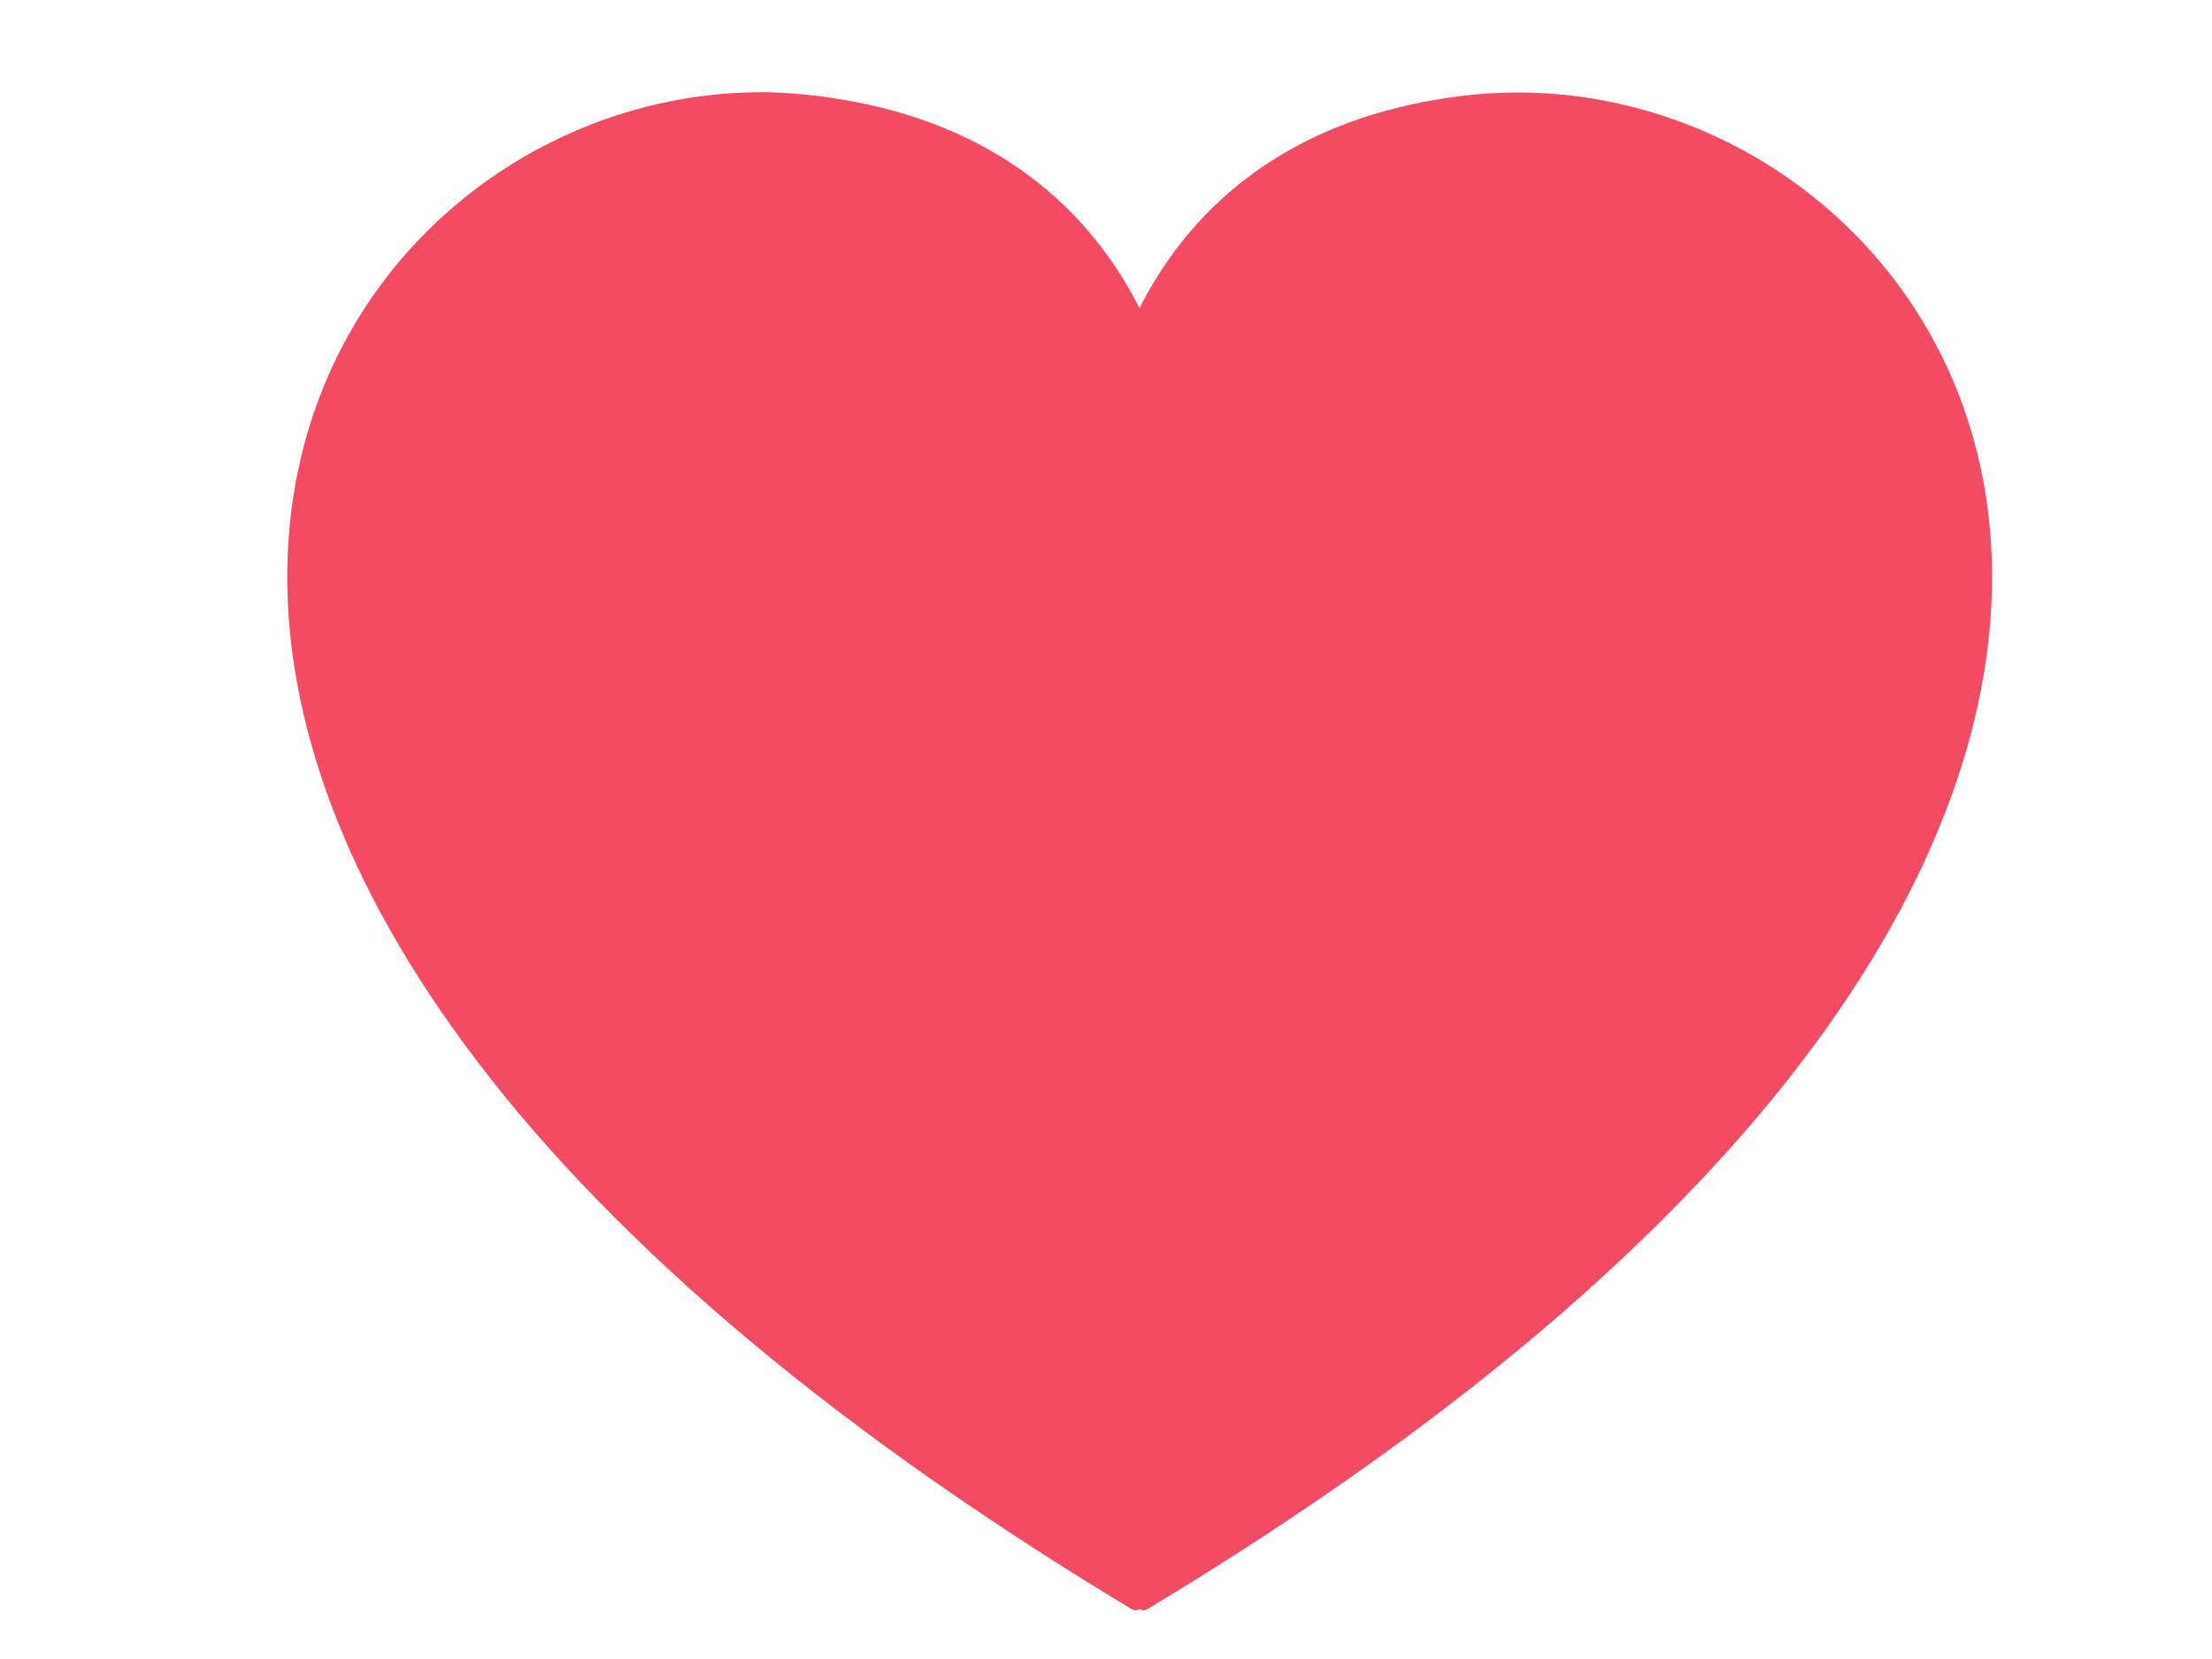<?xml version="1.0" encoding="utf-8"?>
<!-- Generator: Adobe Illustrator 17.1.0, SVG Export Plug-In . SVG Version: 6.00 Build 0)  -->
<!DOCTYPE svg PUBLIC "-//W3C//DTD SVG 1.1//EN" "http://www.w3.org/Graphics/SVG/1.1/DTD/svg11.dtd">
<svg version="1.1" id="Layer_1" xmlns="http://www.w3.org/2000/svg" xmlns:xlink="http://www.w3.org/1999/xlink" x="0px" y="0px"
	 viewBox="0 0 640 480" enable-background="new 0 0 640 480" xml:space="preserve">
<title>solid black heart</title>
<g>
	<title>Layer 1</title>
	<g id="layer1">
		<path id="path2361" fill="#F34B61" stroke="#F34B61" stroke-width="3.8" stroke-linejoin="round" d="M222.6,28.6
			C85.2,26.2-42,241.1,328.5,464c0.4-0.7,2-0.7,2.4,0c382.5-230,234.7-451.6,92.6-434.4C368.2,36.3,342,67,329.7,93.5
			c-12.3-26.4-38.4-57.2-93.8-63.9C231.5,29.1,227.1,28.7,222.6,28.6z"/>
	</g>
</g>
</svg>

